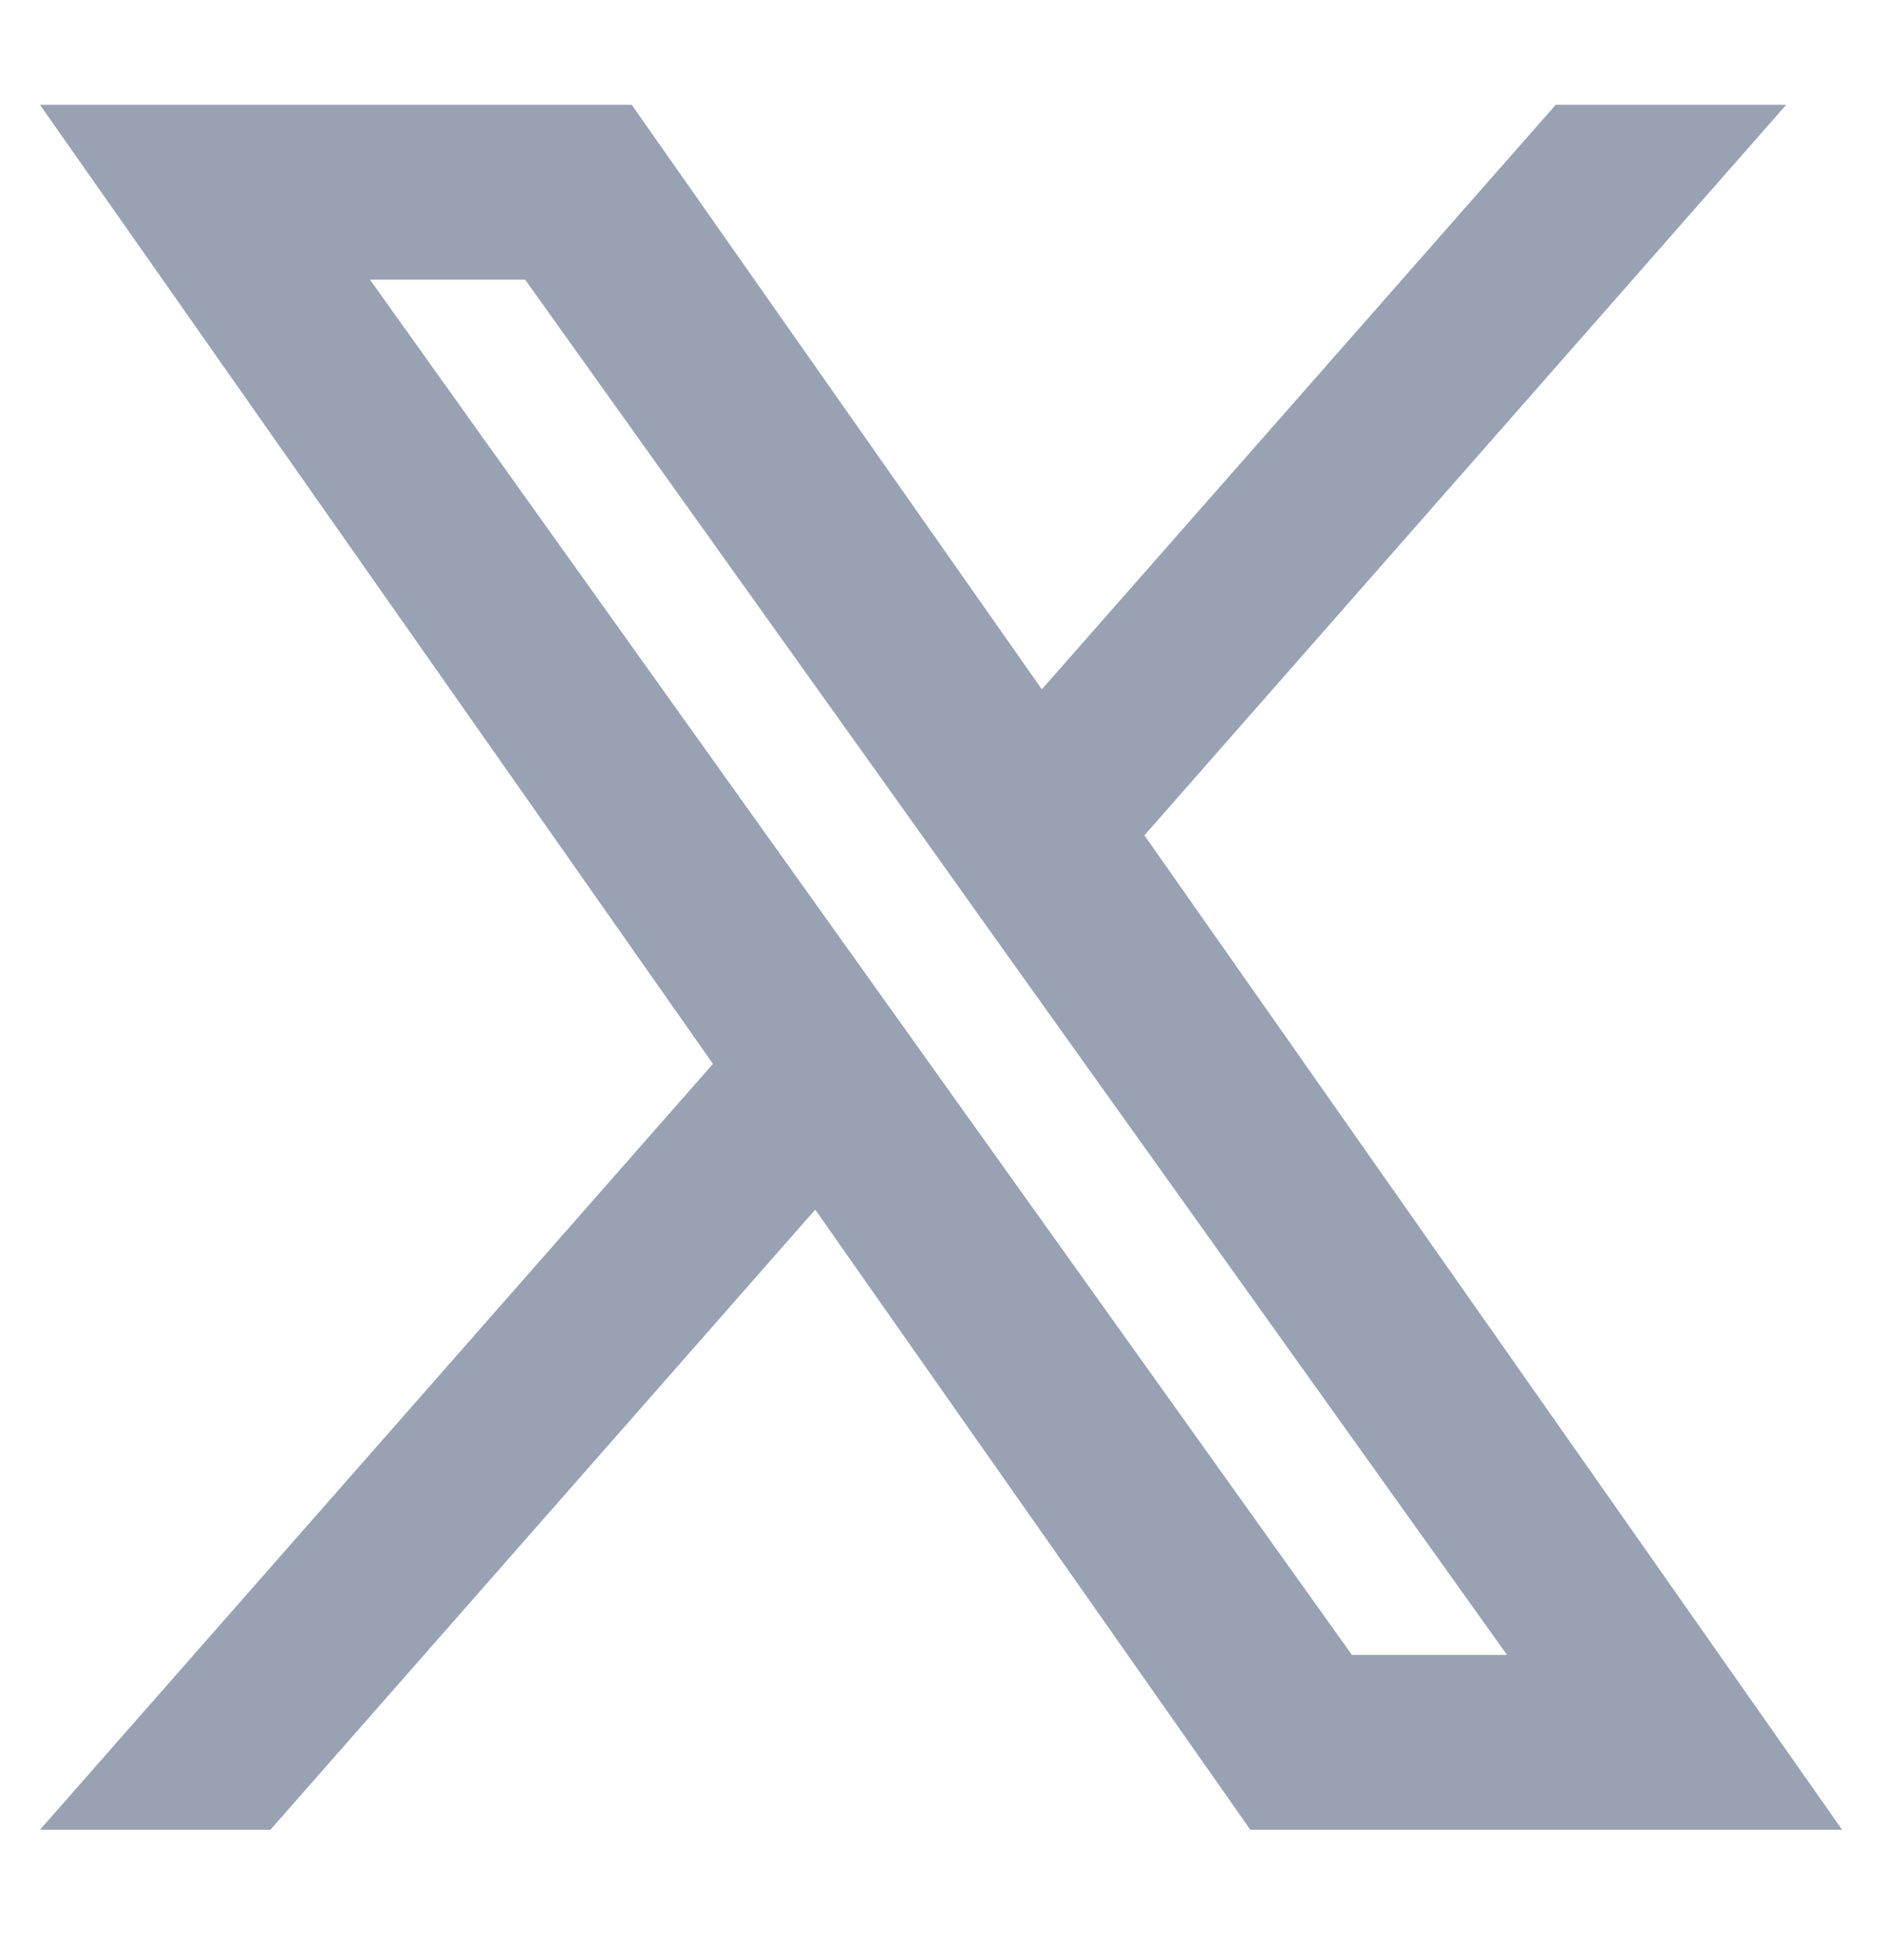 <svg width="24" height="25" viewBox="0 0 24 25" fill="none" xmlns="http://www.w3.org/2000/svg">
<g id="Social icon">
<path id="Vector" fill-rule="evenodd" clip-rule="evenodd" d="M15.945 23.337L10.396 15.428L3.449 23.337H0.51L9.092 13.569L0.51 1.337H8.056L13.286 8.792L19.839 1.337H22.778L14.594 10.654L23.491 23.337H15.945ZM19.218 21.107H17.24L4.718 3.567H6.697L11.712 10.591L12.579 11.809L19.218 21.107Z" fill="#98A2B3"/>
</g>
</svg>
